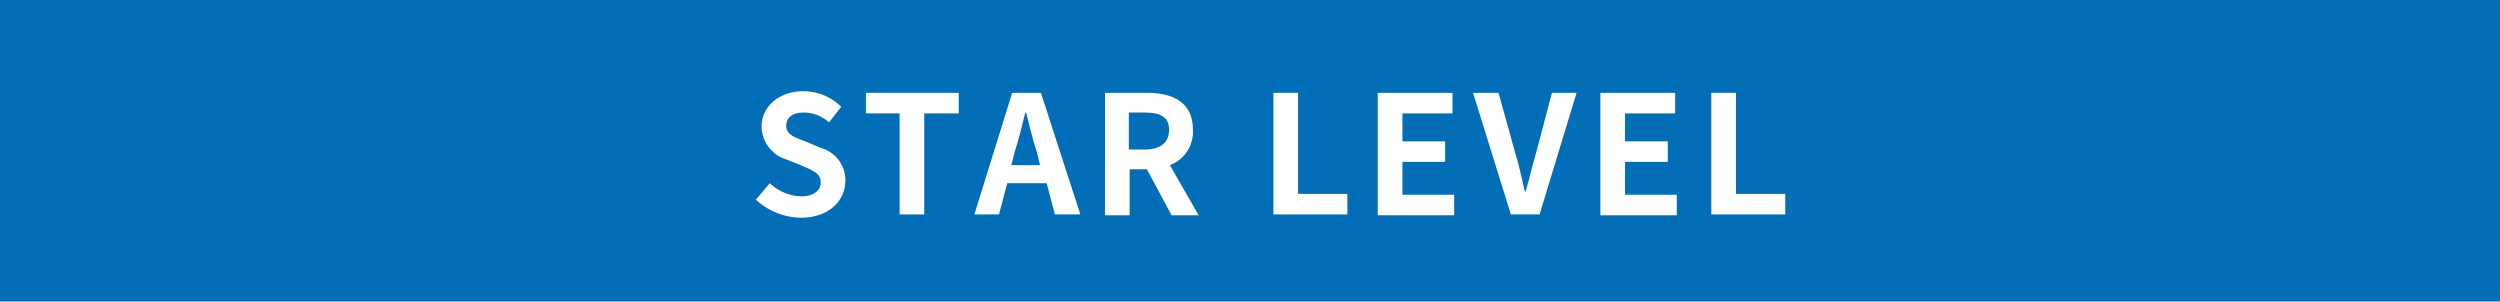<svg id="グループ_6" data-name="グループ 6" xmlns="http://www.w3.org/2000/svg" xmlns:xlink="http://www.w3.org/1999/xlink" width="304.3" height="36.7" viewBox="0 0 304.3 36.7">
  <defs>
    <clipPath id="clip-path">
      <rect id="長方形_2" data-name="長方形 2" width="304.3" height="36.7" transform="translate(0 0)" fill="none"/>
    </clipPath>
  </defs>
  <rect id="長方形_1" data-name="長方形 1" width="304.3" height="36.7" transform="translate(0 0)" fill="#036eb8"/>
  <g id="グループ_5" data-name="グループ 5">
    <g id="グループ_4" data-name="グループ 4" clip-path="url(#clip-path)">
      <path id="パス_4" data-name="パス 4" d="M92,24.3l1.7-2a5.851,5.851,0,0,0,3.8,1.6c1.5,0,2.4-.7,2.4-1.7,0-1.1-.9-1.4-2.2-2l-2-.8a4.253,4.253,0,0,1-3-4c0-2.4,2.1-4.3,5.1-4.3a6.6,6.6,0,0,1,4.6,1.9l-1.5,1.9a4.471,4.471,0,0,0-3.1-1.2c-1.3,0-2.1.6-2.1,1.6,0,1.1,1,1.4,2.3,1.9l1.9.8a4.082,4.082,0,0,1,3,4c0,2.4-2,4.5-5.4,4.5A8.245,8.245,0,0,1,92,24.3" fill="#fff"/>
      <path id="パス_5" data-name="パス 5" d="M109.6,13.8h-4.2V11.3h11.3v2.5h-4.2V26.1h-3V13.8Z" fill="#fff"/>
      <path id="パス_6" data-name="パス 6" d="M123.2,11.3h3.5l4.8,14.8h-3.1l-1-3.8h-4.8l-1,3.8h-3Zm-.1,8.8h3.5l-.4-1.6c-.5-1.5-.9-3.2-1.3-4.8h-.1c-.4,1.6-.8,3.3-1.3,4.8Z" fill="#fff"/>
      <path id="パス_7" data-name="パス 7" d="M134.4,11.3h5.2c3.1,0,5.6,1.1,5.6,4.5a4.326,4.326,0,0,1-2.8,4.3l3.5,6.1h-3.3l-3-5.6h-2.1v5.6h-3V11.3Zm4.9,6.9c1.9,0,3-.8,3-2.4s-1.1-2.1-3-2.1h-1.9v4.5Z" fill="#fff"/>
      <path id="パス_8" data-name="パス 8" d="M155,11.3h3V23.6h6v2.5h-9Z" fill="#fff"/>
      <path id="パス_9" data-name="パス 9" d="M167.7,11.3h9.1v2.5h-6.1v3.4h5.2v2.5h-5.2v4H177v2.5h-9.3Z" fill="#fff"/>
      <path id="パス_10" data-name="パス 10" d="M179.3,11.3h3.1l2,7.2c.5,1.6.8,3.1,1.2,4.8h.1c.5-1.7.8-3.1,1.3-4.8l1.9-7.2h3l-4.5,14.8h-3.5Z" fill="#fff"/>
      <path id="パス_11" data-name="パス 11" d="M194.8,11.3h9.1v2.5h-6.1v3.4H203v2.5h-5.2v4h6.3v2.5h-9.3Z" fill="#fff"/>
      <path id="パス_12" data-name="パス 12" d="M208.3,11.3h3V23.6h6v2.5h-9Z" fill="#fff"/>
    </g>
  </g>
</svg>
